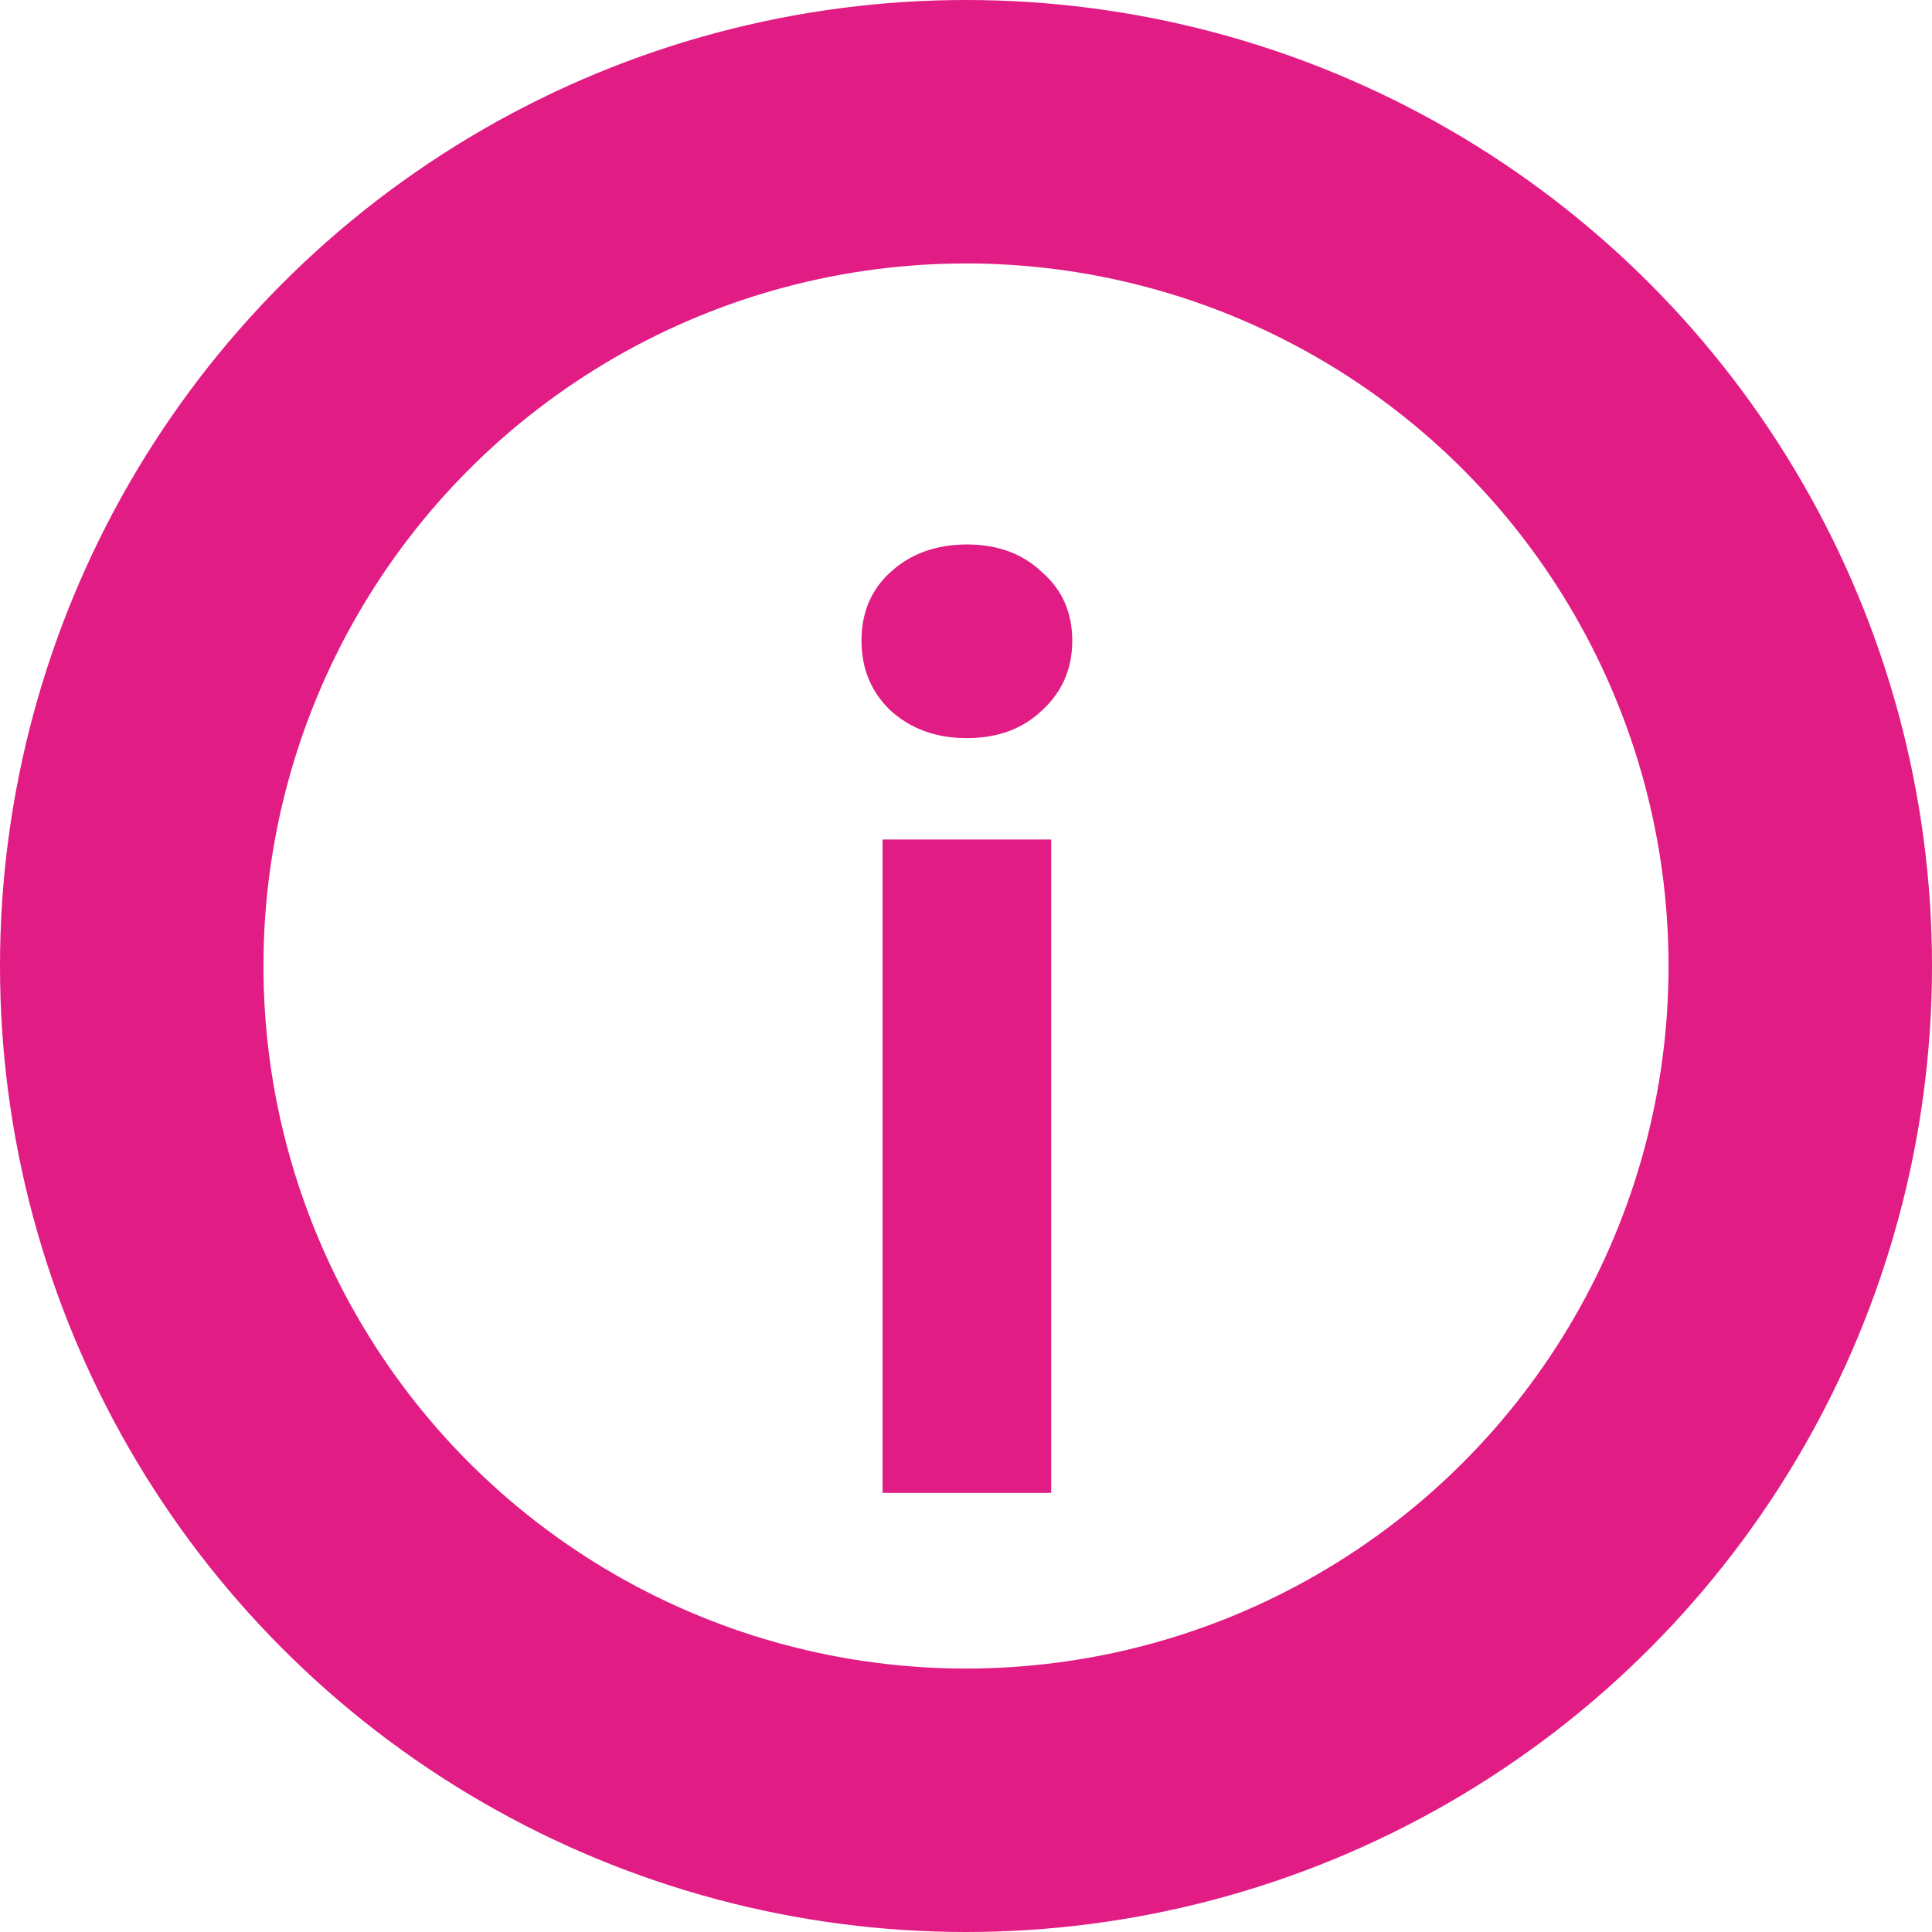 <svg width="22" height="22" viewBox="0 0 22 22" fill="none" xmlns="http://www.w3.org/2000/svg">
<circle cx="11" cy="11" r="9.5" stroke="#E11C84" stroke-width="3"/>
<path d="M11.01 8.405C10.66 8.405 10.37 8.3 10.14 8.09C9.92 7.88 9.81 7.615 9.81 7.295C9.81 6.975 9.92 6.715 10.14 6.515C10.37 6.305 10.66 6.2 11.01 6.2C11.36 6.2 11.645 6.305 11.865 6.515C12.095 6.715 12.21 6.975 12.21 7.295C12.21 7.615 12.095 7.88 11.865 8.09C11.645 8.3 11.36 8.405 11.01 8.405ZM10.05 17V9.56H11.97V17H10.05Z" fill="#E11C84"/>
</svg>

